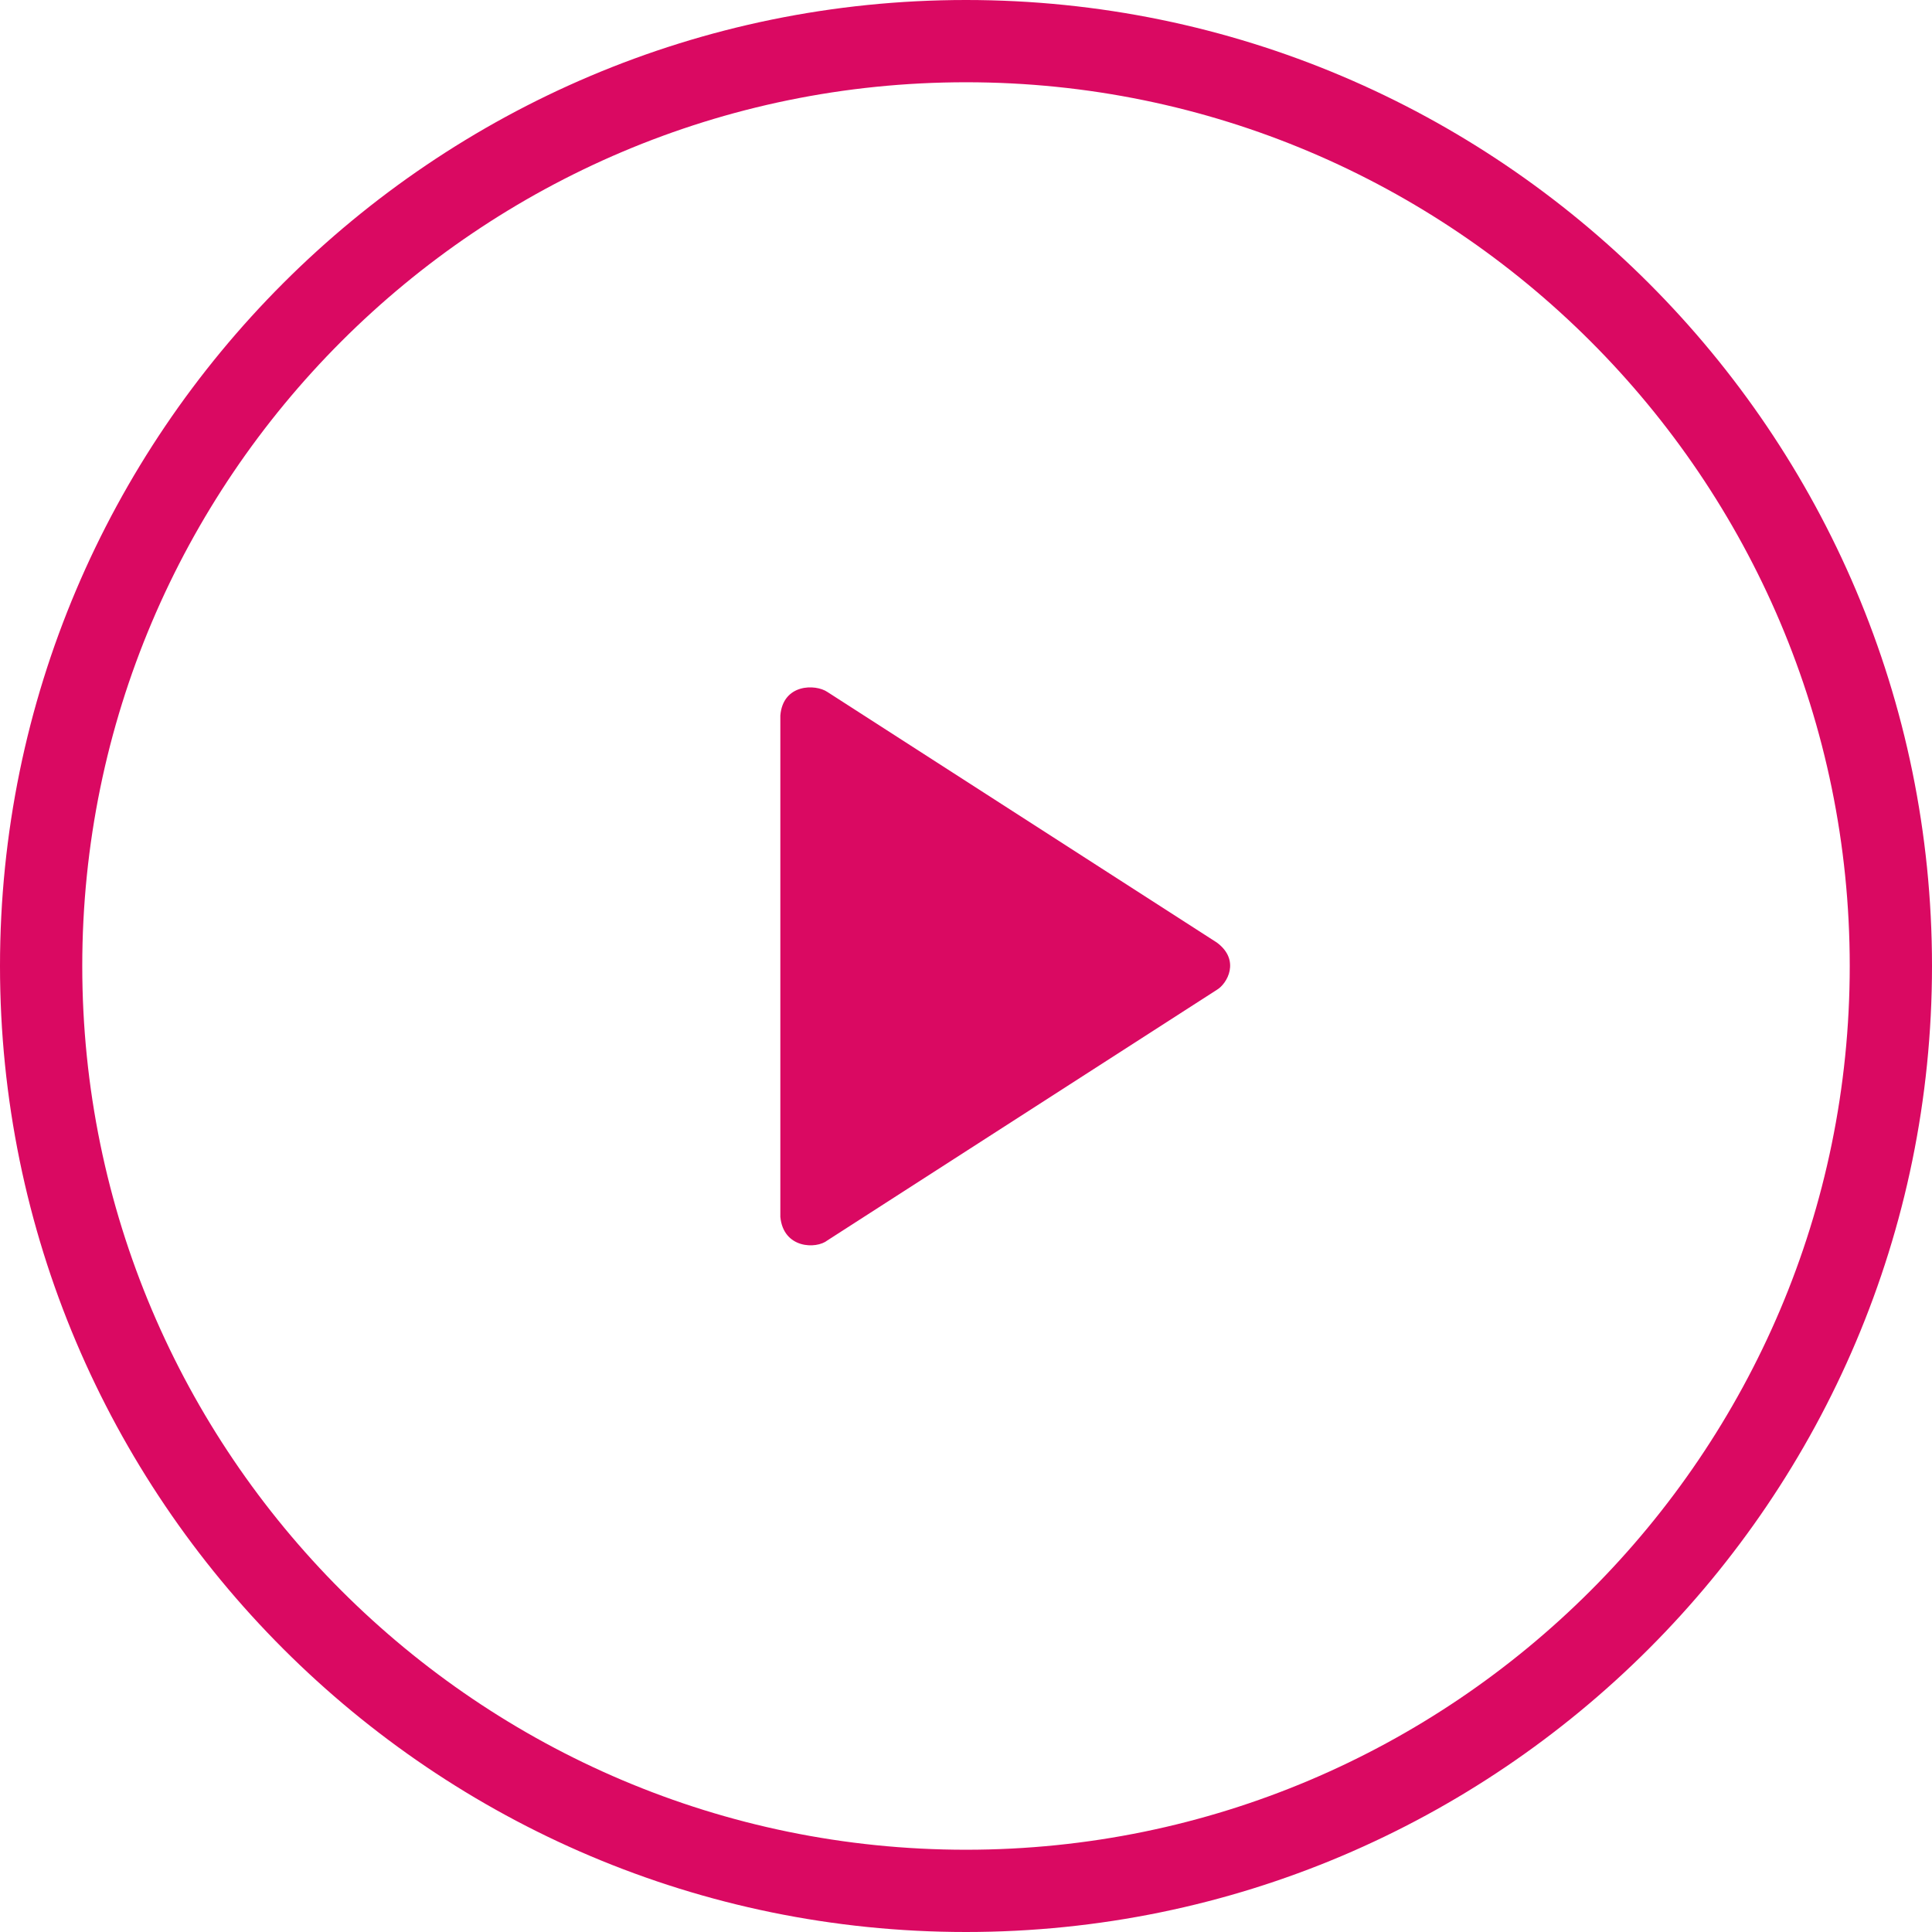 <?xml version="1.0" encoding="utf-8"?>
<!-- Generator: Adobe Illustrator 19.0.0, SVG Export Plug-In . SVG Version: 6.00 Build 0)  -->
<svg version="1.1" id="Layer_1" xmlns="http://www.w3.org/2000/svg" xmlns:xlink="http://www.w3.org/1999/xlink" x="0px" y="0px"
	 viewBox="-49 141 512 512" style="enable-background:new -49 141 512 512;" xml:space="preserve">
<style type="text/css">
	.st0{fill:#da0962;}
</style>
<g>
	<g>
		<path class="st0" d="M273.5,390.8l-103.2-66.4c-3.2-2.2-11.8-2.2-12.5,6.2v132.9c0.8,8.4,9.5,8.6,12.5,6.2l103.2-66.4
			C276.2,401.7,279.8,395.5,273.5,390.8L273.5,390.8z"/>
		<path class="st0" d="M207,141C65.8,141-49,255.8-49,397S65.8,653,207,653s256-114.8,256-256S348.2,141,207,141z M207,631.2
			c-129.1,0-234.2-105-234.2-234.2S77.9,162.8,207,162.8s234.2,105,234.2,234.2S336.1,631.2,207,631.2z"/>
	</g>
</g>
</svg>
